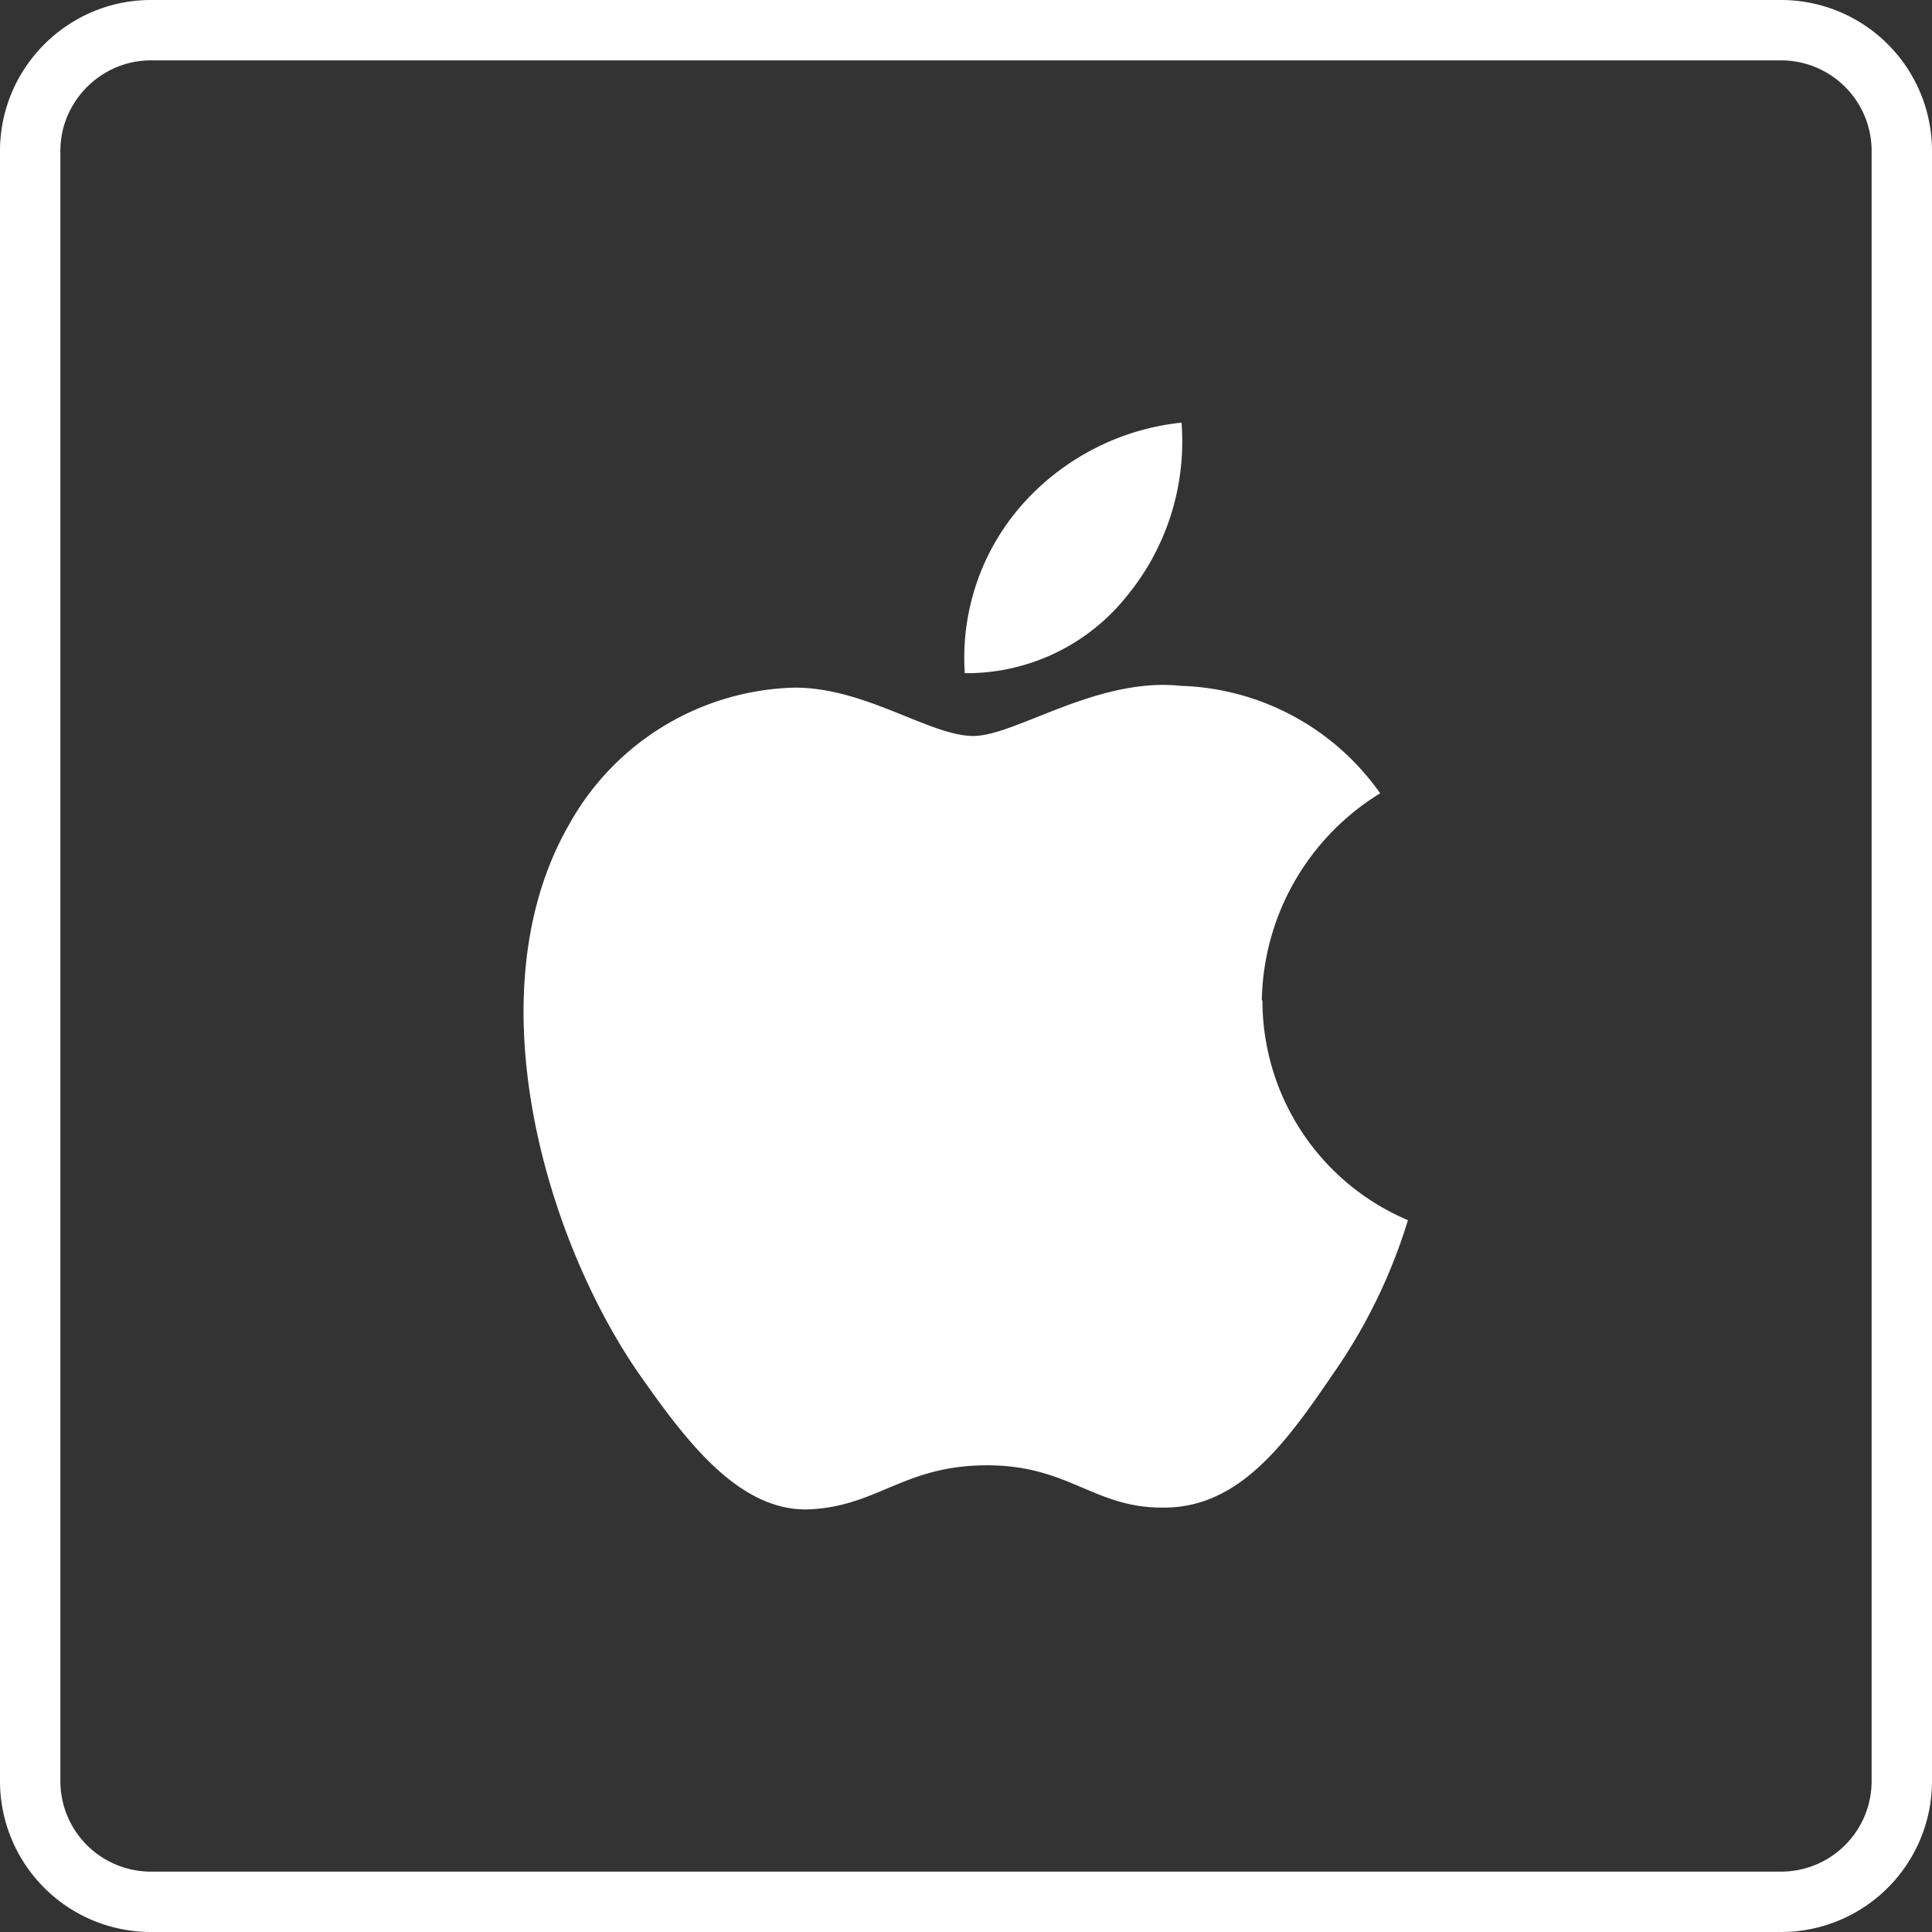 <svg viewBox="0 0 32 32" xmlns:xlink="http://www.w3.org/1999/xlink" xmlns="http://www.w3.org/2000/svg"><rect x="0" y="0" width="32" height="32" fill="#333333" stroke="none"/><defs><path id="a" d="M0 0h32v32H0z"/></defs><clipPath id="b"><use xlink:href="#a" overflow="visible"/></clipPath><path d="M2.5.5h27a2 2 0 0 1 2 2v27a2 2 0 0 1-2 2h-27a2 2 0 0 1-2-2v-27c0-1.1.9-2 2-2z" clip-path="url(#b)" fill="none" stroke="#fff" stroke-miterlimit="10"/><g fill="#fff"><path d="M20.9 16.57a4.1 4.1 0 0 1 1.96-3.43 4.19 4.19 0 0 0-3.3-1.78c-1.39-.15-2.74.83-3.44.83-.72 0-1.81-.82-2.99-.8a4.4 4.4 0 0 0-3.7 2.26c-1.6 2.77-.4 6.84 1.13 9.07.77 1.1 1.66 2.32 2.84 2.28 1.14-.05 1.57-.73 2.95-.73 1.38 0 1.78.73 2.97.7 1.23-.02 2-1.1 2.75-2.2a9.06 9.06 0 0 0 1.25-2.56 3.95 3.95 0 0 1-2.41-3.64zM18.65 9.89A4.03 4.03 0 0 0 19.57 7a4.1 4.1 0 0 0-2.65 1.37 3.83 3.83 0 0 0-.94 2.78 3.39 3.39 0 0 0 2.67-1.26z"/></g></svg>